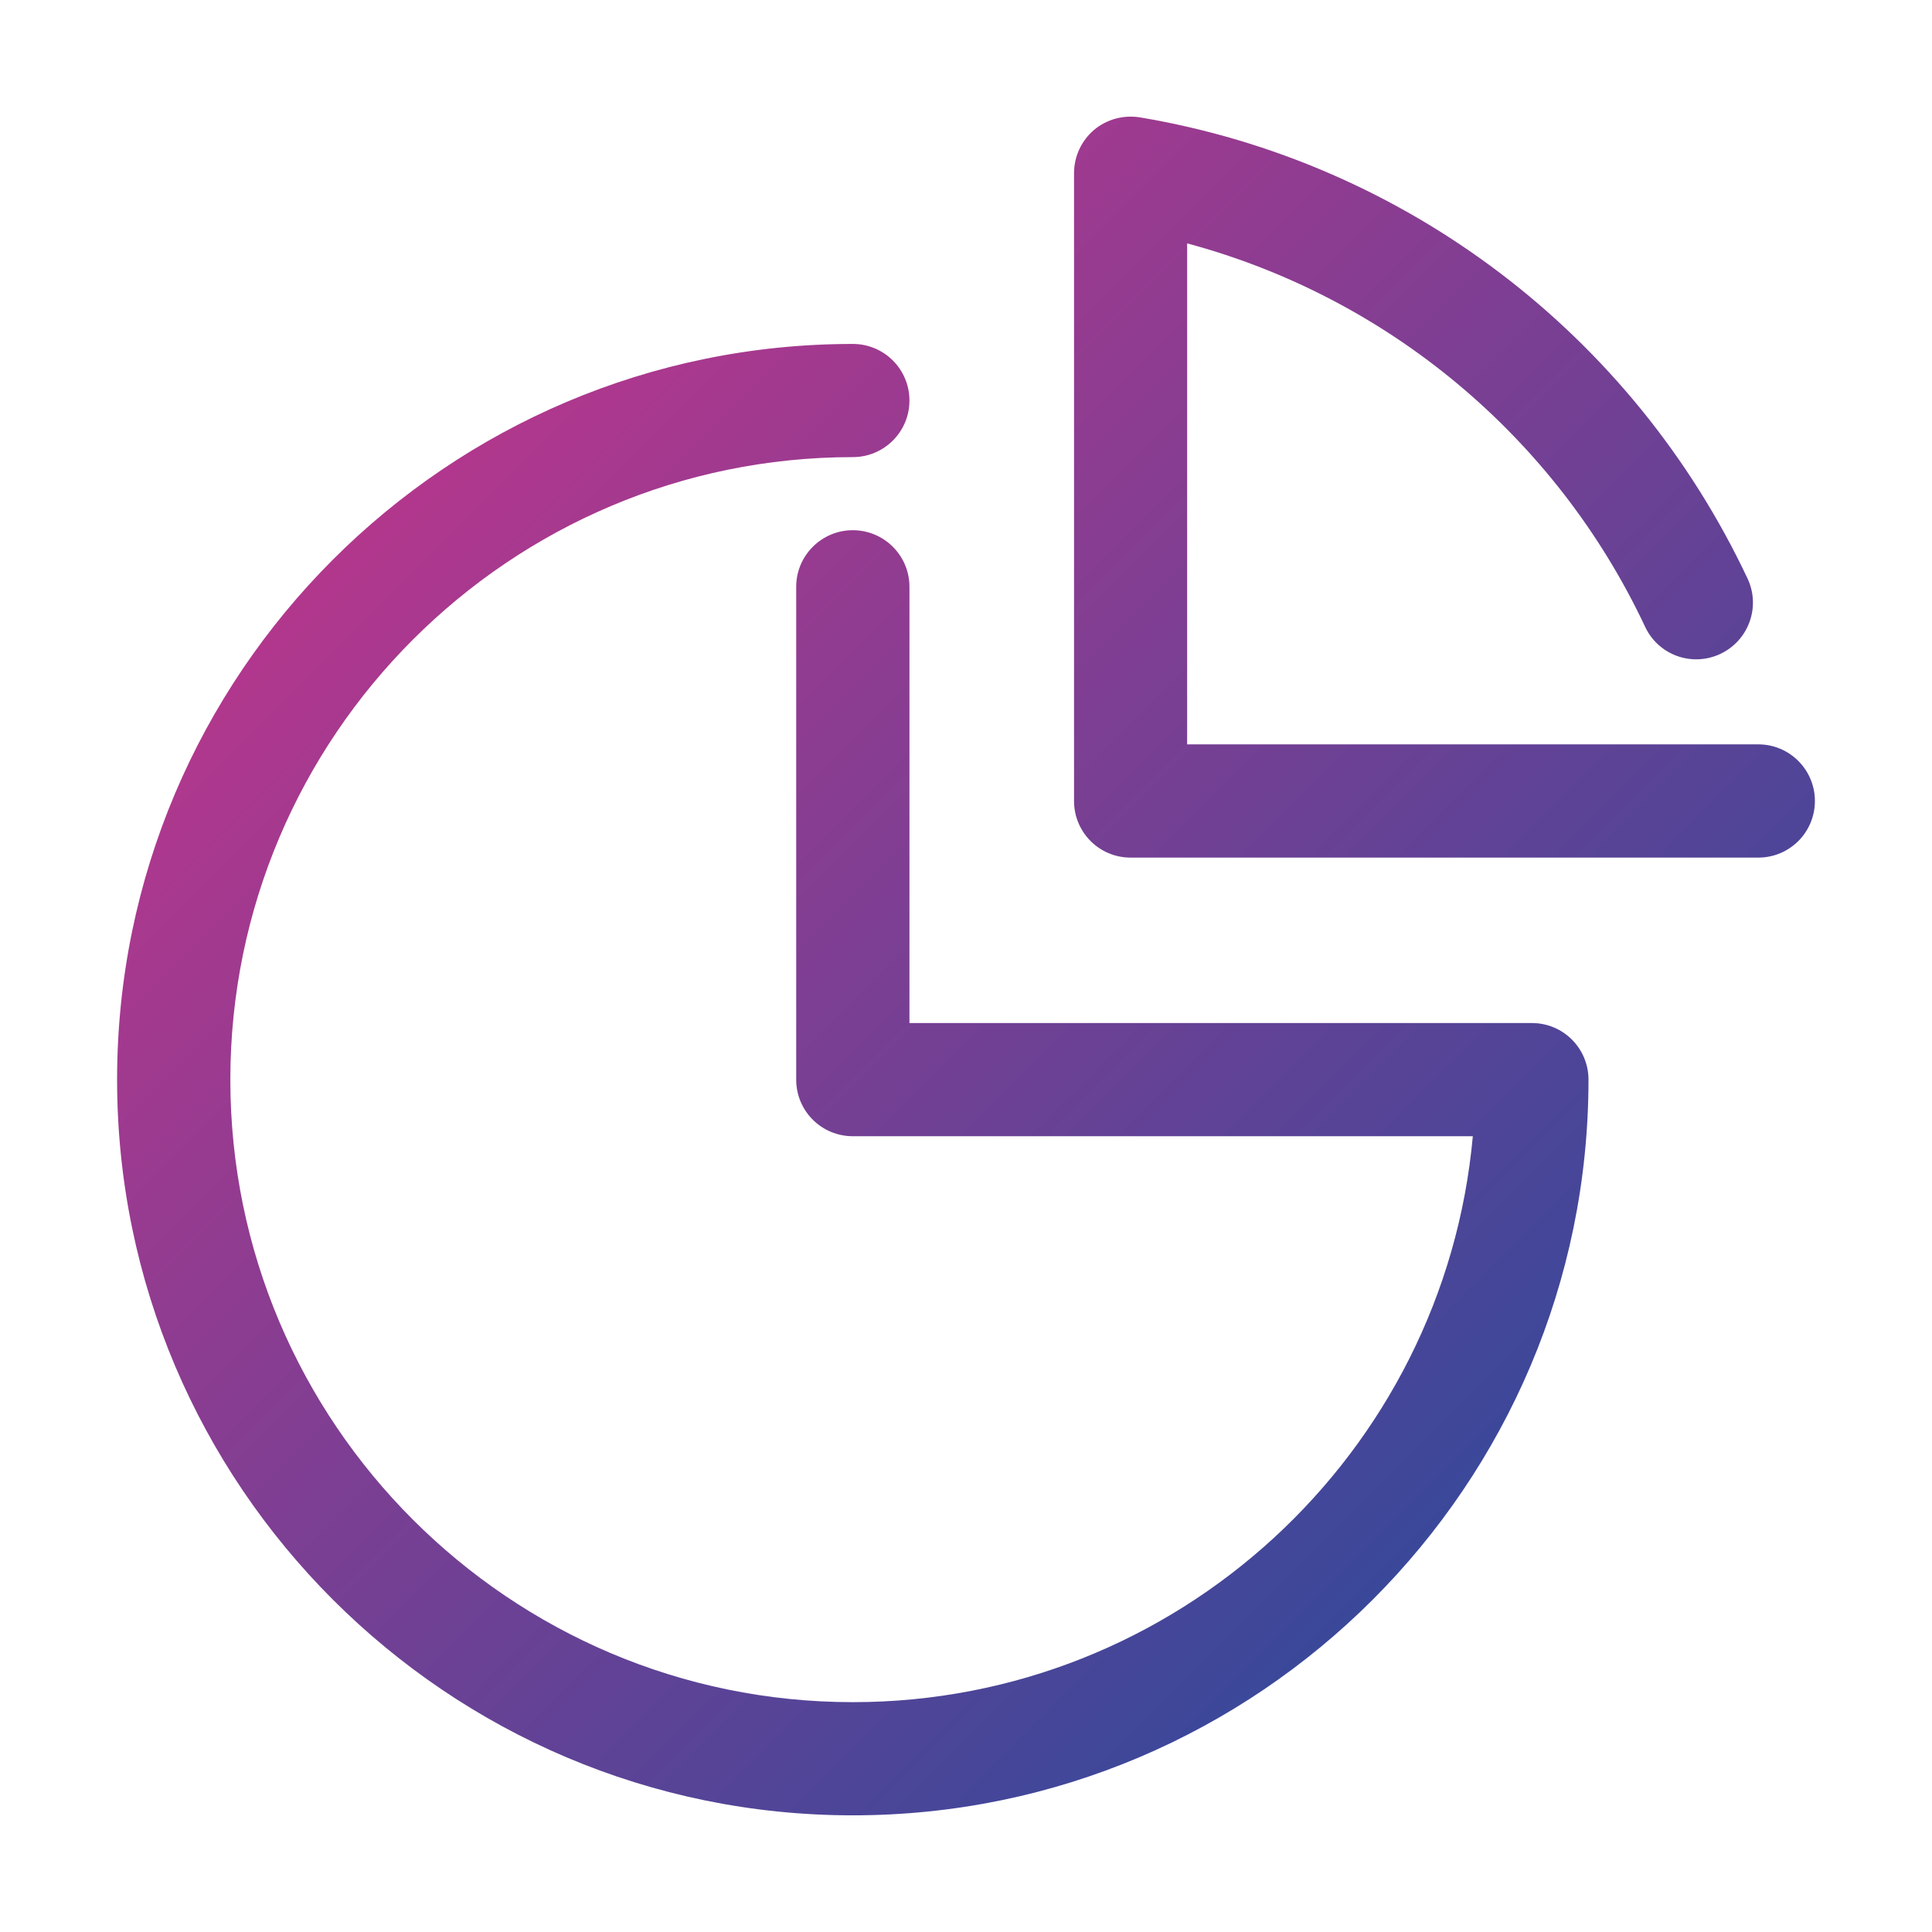 <svg fill="#000000" width="120px" height="120px" viewBox="0 0 270.92 270.92" style="shape-rendering:geometricPrecision; text-rendering:geometricPrecision; image-rendering:optimizeQuality; fill-rule:evenodd; clip-rule:evenodd" version="1.1" xml:space="preserve" xmlns="http://www.w3.org/2000/svg" xmlns:xlink="http://www.w3.org/1999/xlink">
  <defs>
    <!-- Define the gradient for the icon -->
    <linearGradient id="gradient9" x1="0%" y1="0%" x2="100%" y2="100%">
      <stop offset="0%" style="stop-color:#D73289;stop-opacity:1" />
      <stop offset="100%" style="stop-color:#154D9E;stop-opacity:1" />
    </linearGradient>
    <style type="text/css">
      .fil0 {fill:url(#gradient9);fill-rule:nonzero;}
    </style>
  </defs>
  
  <g id="Layer_x0020_1">
    <path class="fil0" d="M246.56 104.38l-80.09 0 0 -70.25c28.07,7.53 51.69,27.11 64.22,53.76 1.86,3.98 6.58,5.68 10.56,3.8 3.96,-1.87 5.67,-6.59 3.81,-10.55 -16.12,-34.24 -47.98,-58.43 -85.2,-64.68 -2.33,-0.37 -4.66,0.26 -6.45,1.76 -1.78,1.52 -2.8,3.73 -2.8,6.07l0 88.03c0,4.39 3.54,7.94 7.93,7.94l88.02 0c4.39,0 7.94,-3.55 7.94,-7.94 0,-4.38 -3.55,-7.94 -7.94,-7.94zm-31.74 39.08l-87.29 0 0 -61.18c0,-4.37 -3.55,-7.93 -7.94,-7.93 -4.39,0 -7.94,3.56 -7.94,7.93l0 69.12c0,4.39 3.55,7.93 7.94,7.93l86.94 0c-4.01,44.44 -41.47,79.36 -86.94,79.36 -48.13,0 -87.29,-39.16 -87.29,-87.29 0,-48.14 39.16,-87.3 87.29,-87.3 4.39,0 7.94,-3.56 7.94,-7.93 0,-4.39 -3.55,-7.94 -7.94,-7.94 -56.88,0 -103.17,46.28 -103.17,103.17 0,56.88 46.29,103.16 103.17,103.16 56.89,0 103.16,-46.28 103.16,-103.16 0,-4.39 -3.54,-7.94 -7.93,-7.94z"></path>
  </g>
</svg>
